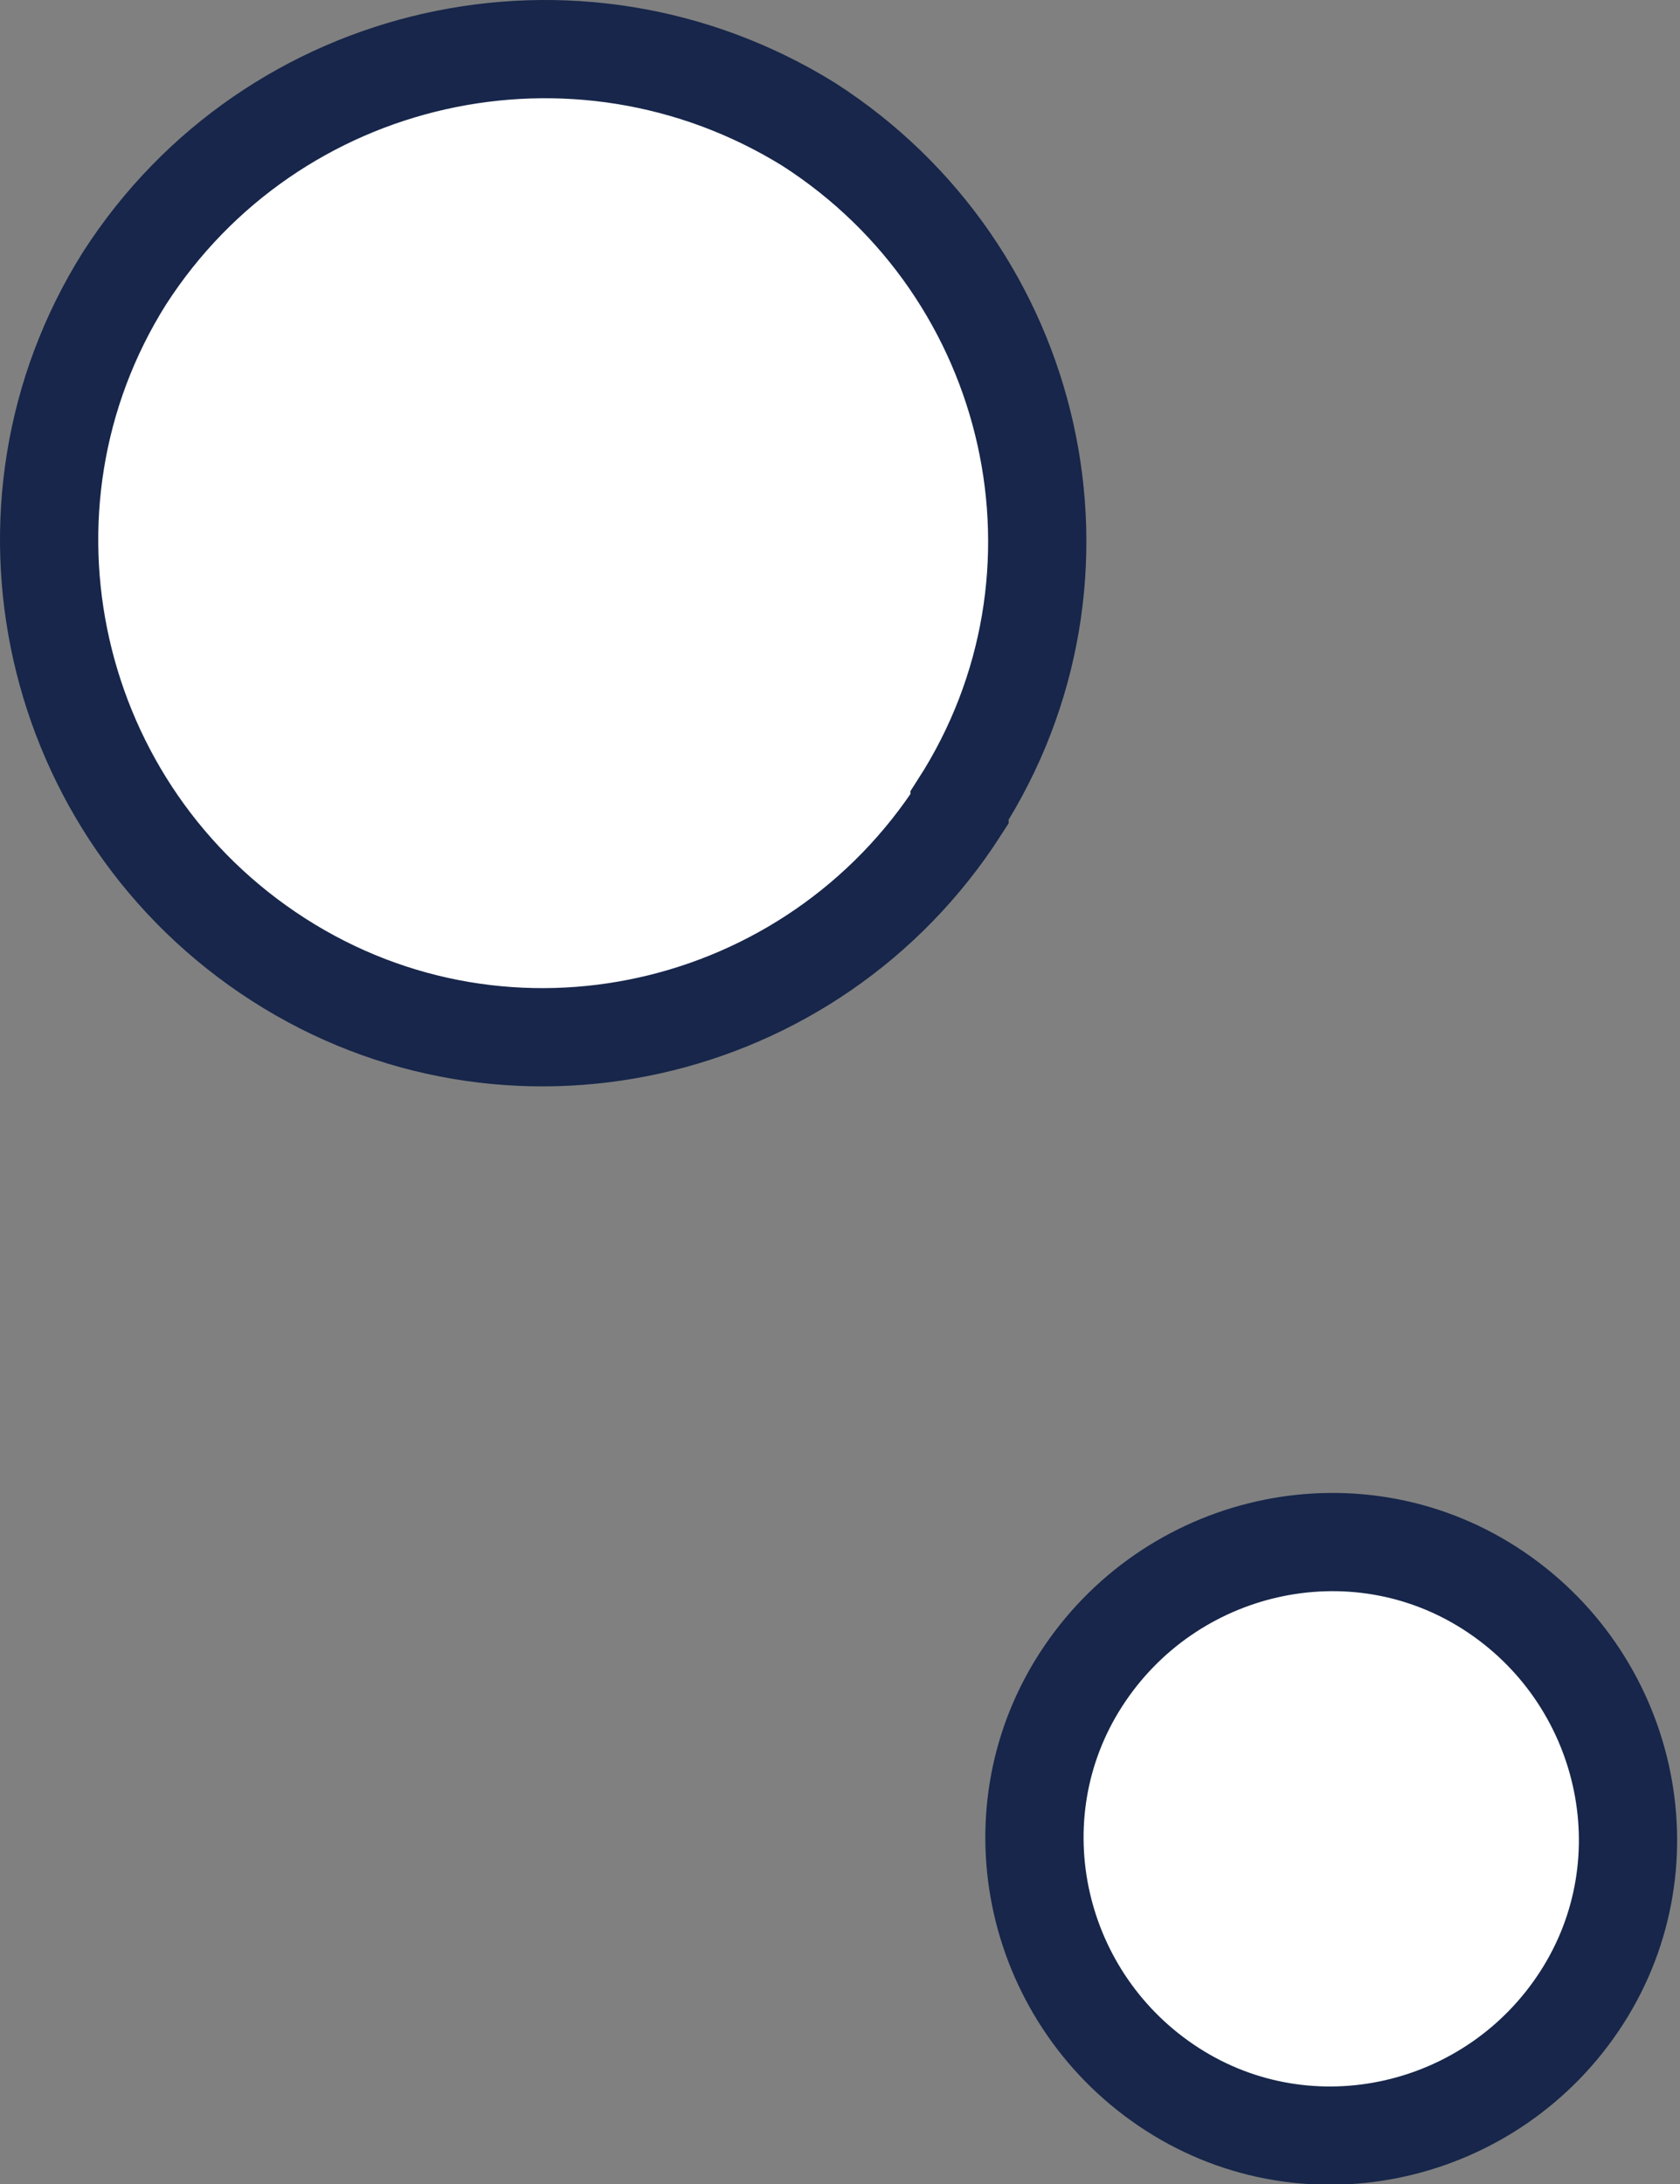 <?xml version="1.0" encoding="UTF-8"?>
<svg id="Layer_2" xmlns="http://www.w3.org/2000/svg" width="51.3" height="66.7" version="1.1" viewBox="0 0 51.3 66.7">
  <rect x="0" y="0" width="51.3" height="66.7" fill="#808080" stroke="none"/>
  <!-- Generator: Adobe Illustrator 29.3.1, SVG Export Plug-In . SVG Version: 2.1.0 Build 151)  -->
  <defs>
    <style>
      .st0 {
        fill: #fff;
      }

      .st1 {
        fill: none;
        stroke: #17264a;
        stroke-linecap: round;
        stroke-miterlimit: 10;
        stroke-width: 3px;
      }
    </style>
  </defs>
  <path class="st0" d="M29.3,24.6c4.5-7,2.4-16.3-4.6-20.8C17.6-.6,8.3,1.5,3.8,8.5-.6,15.5,1.5,24.8,8.5,29.3c7,4.5,16.3,2.4,20.8-4.6"/>
  <path class="st1" d="M29.3,24.6c4.5-7,2.4-16.3-4.6-20.8C17.6-.6,8.3,1.5,3.8,8.5-.6,15.5,1.5,24.8,8.5,29.3c7,4.5,16.3,2.4,20.8-4.6Z"/>
  <path class="st0" d="M48.3,61c2.7-4.2,1.4-9.8-2.8-12.5-4.2-2.7-9.8-1.4-12.5,2.8-2.7,4.2-1.4,9.8,2.8,12.5,4.2,2.7,9.8,1.4,12.5-2.8"/>
  <path class="st1" d="M48.3,61c2.7-4.2,1.4-9.8-2.8-12.5-4.2-2.7-9.8-1.4-12.5,2.8-2.7,4.2-1.4,9.8,2.8,12.5,4.2,2.7,9.8,1.4,12.5-2.8Z"/>
</svg>